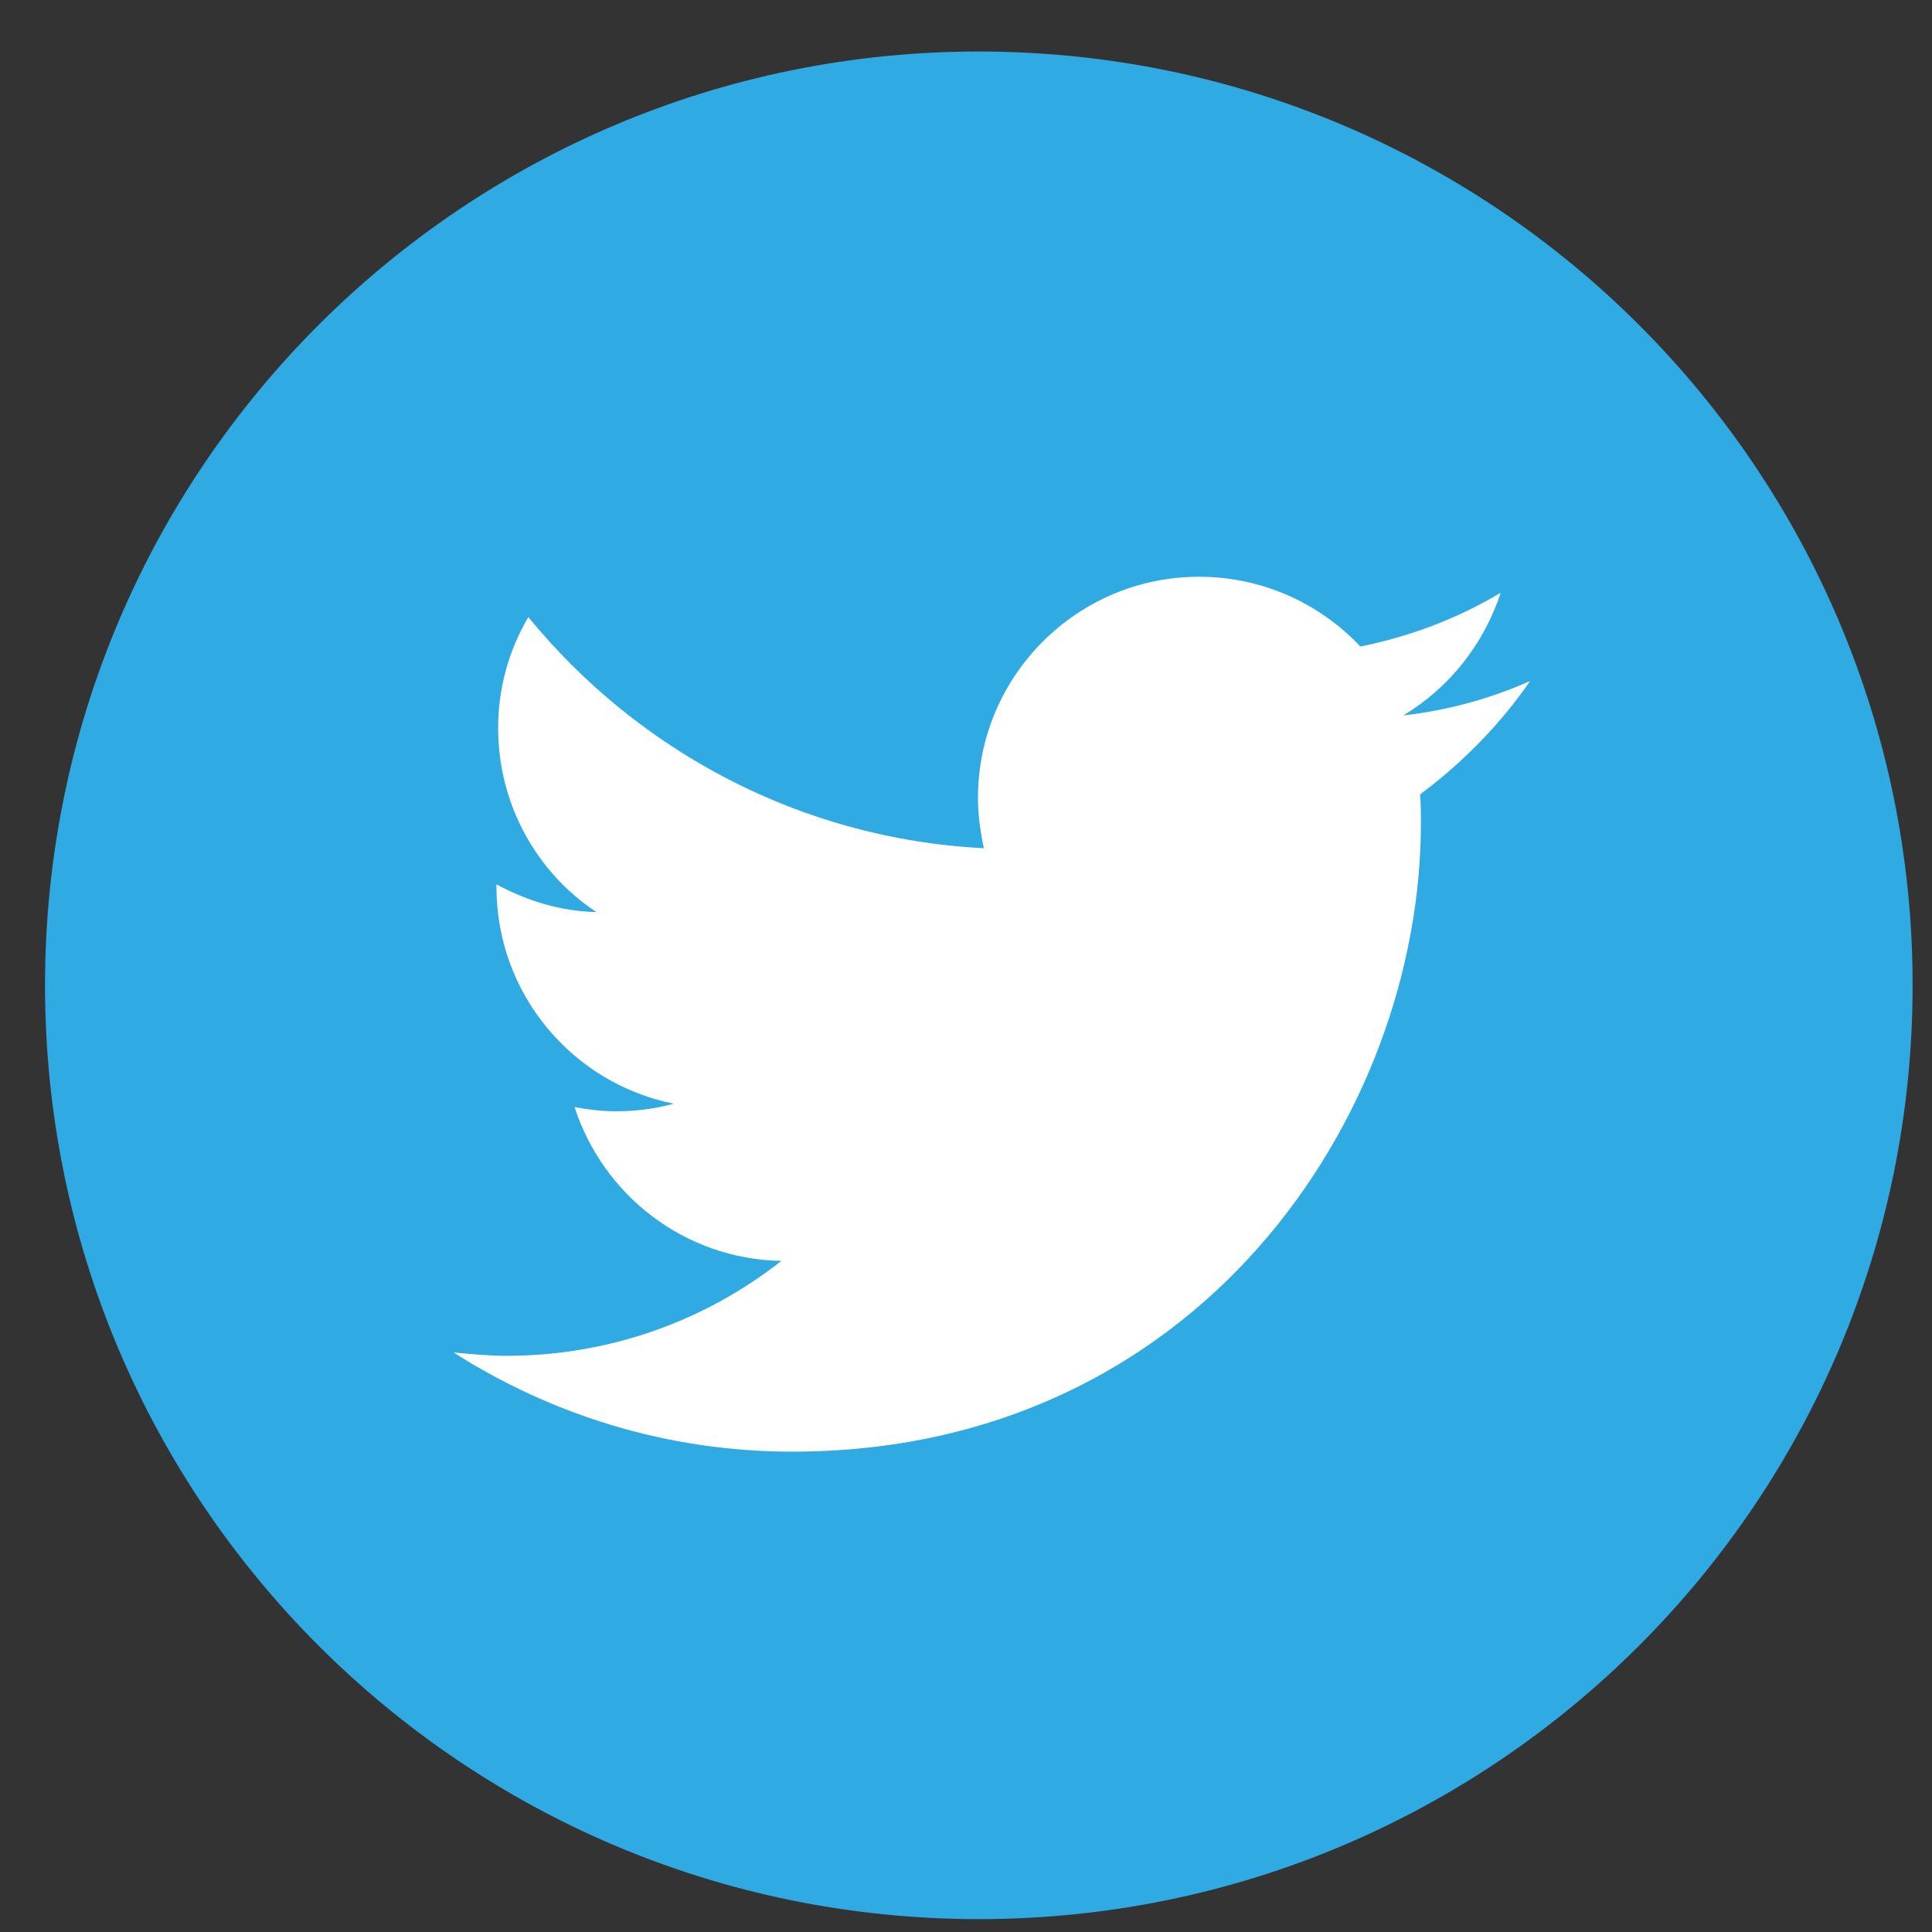 <svg width="30" height="30" viewBox="0 0 30 30" fill="none" xmlns="http://www.w3.org/2000/svg">
<rect x="0" y="0" width="30" height="30" fill="#333333" stroke="none"/>
<g clip-path="url(#clip0_77_4149)">
<path d="M15.199 29.8C23.207 29.8 29.699 23.308 29.699 15.3C29.699 7.292 23.207 0.8 15.199 0.8C7.191 0.8 0.699 7.292 0.699 15.3C0.699 23.308 7.191 29.8 15.199 29.8Z" fill="#30AAE2"/>
<path d="M22.05 12.336C22.064 12.48 22.064 12.636 22.064 12.78C22.064 17.321 18.605 22.541 12.302 22.541C10.358 22.541 8.557 21.967 7.043 21.001C7.317 21.027 7.591 21.053 7.865 21.053C9.47 21.053 10.958 20.505 12.133 19.579C10.632 19.553 9.366 18.561 8.922 17.191C9.131 17.23 9.353 17.256 9.562 17.256C9.875 17.256 10.175 17.217 10.462 17.138C8.896 16.825 7.709 15.442 7.709 13.771V13.732C8.191 13.993 8.713 14.15 9.261 14.163C8.335 13.55 7.735 12.493 7.735 11.305C7.735 10.679 7.904 10.091 8.204 9.582C9.901 11.657 12.433 13.028 15.277 13.171C15.225 12.923 15.186 12.662 15.186 12.388C15.186 10.496 16.726 8.956 18.618 8.956C19.61 8.956 20.497 9.374 21.124 10.039C21.894 9.883 22.625 9.609 23.303 9.204C23.042 10 22.507 10.679 21.79 11.109C22.481 11.031 23.147 10.848 23.76 10.574C23.303 11.24 22.716 11.84 22.05 12.336Z" fill="white"/>
</g>
<defs>
<clipPath id="clip0_77_4149">
<rect width="29" height="29" fill="white" transform="translate(0.699 0.8)"/>
</clipPath>
</defs>
</svg>
